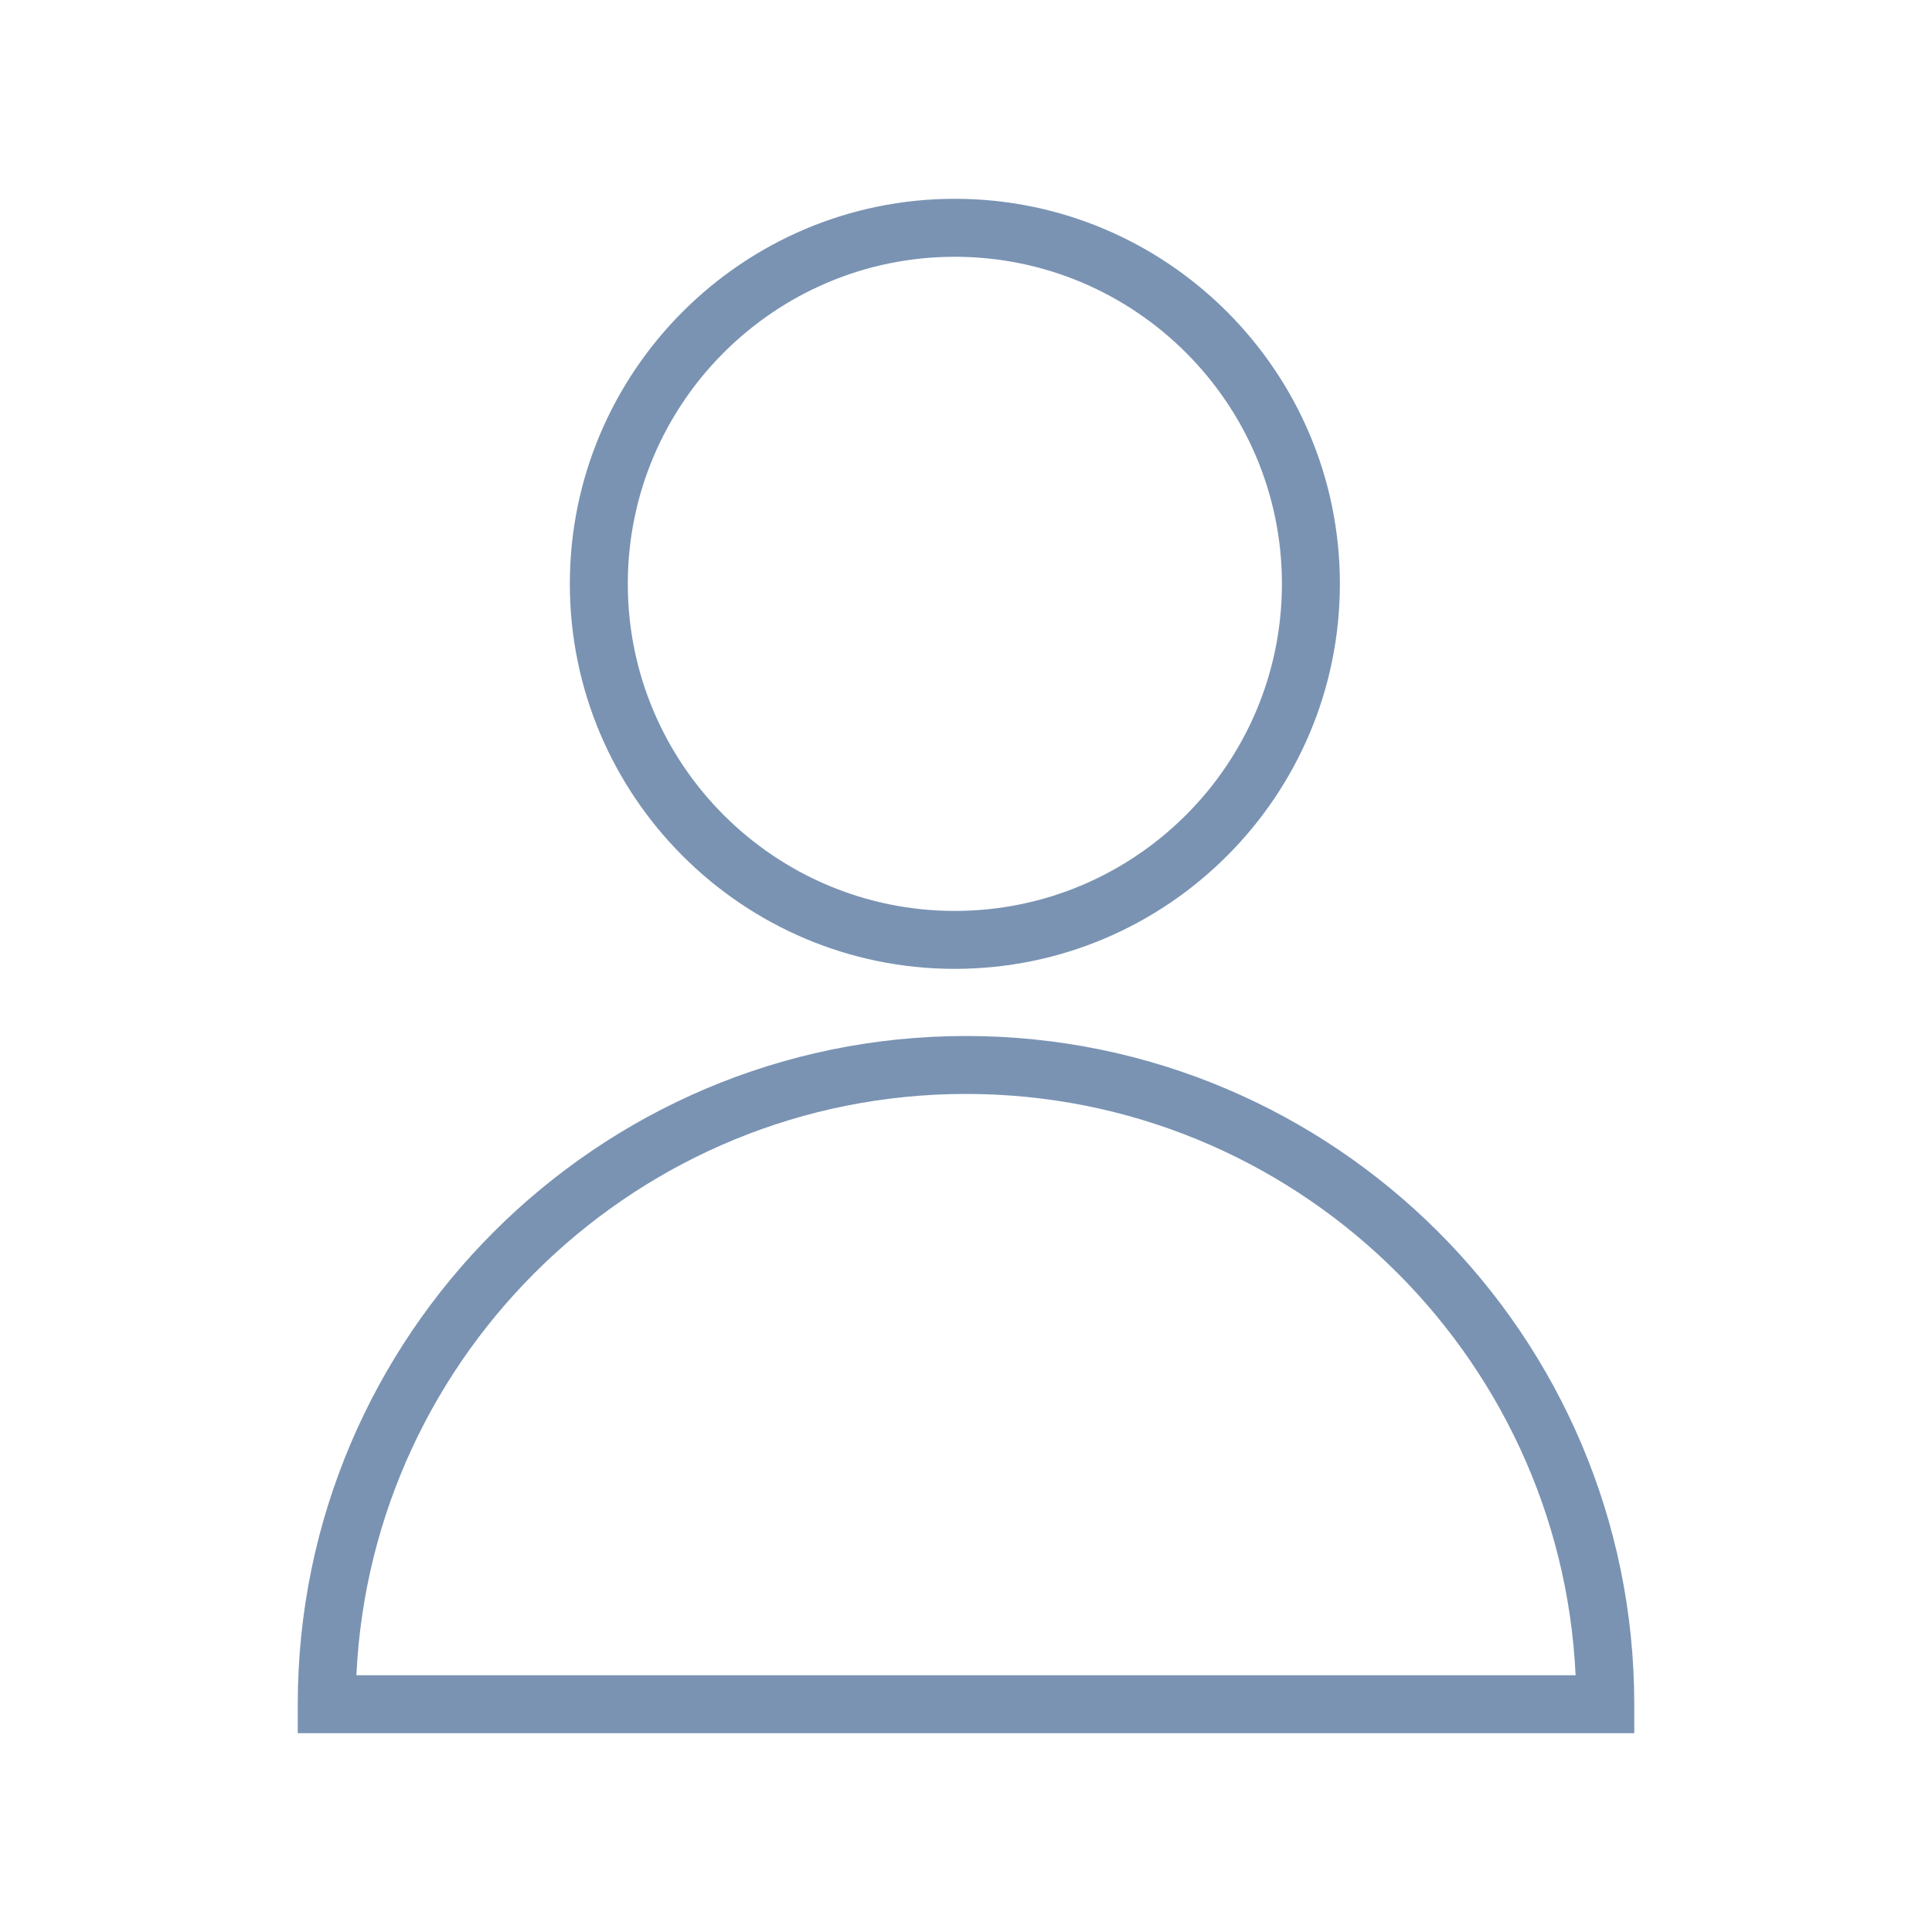<?xml version="1.0" encoding="UTF-8"?> <svg xmlns="http://www.w3.org/2000/svg" viewBox="0 0 100.00 100.00"><path fill="#7a93b3" stroke="none" fill-opacity="1" stroke-width="1" stroke-opacity="1" color="rgb(51, 51, 51)" id="tSvgeddbf1cb30" title="Path 5" d="M50 53.623C30.928 53.623 15.412 69.139 15.412 88.21C15.412 88.71 15.412 89.21 15.412 89.71C38.471 89.71 61.53 89.71 84.589 89.71C84.589 89.21 84.589 88.71 84.589 88.21C84.588 69.138 69.072 53.623 50 53.623ZM18.447 86.709C19.233 69.986 33.085 56.622 50 56.622C66.916 56.622 80.767 69.986 81.553 86.709C60.518 86.709 39.482 86.709 18.447 86.709Z"></path><path fill="#7a93b3" stroke="none" fill-opacity="1" stroke-width="1" stroke-opacity="1" color="rgb(51, 51, 51)" id="tSvg15d390fc3b" title="Path 6" d="M49.419 50.148C60.41 50.148 69.352 41.208 69.352 30.218C69.352 19.23 60.41 10.29 49.419 10.29C38.433 10.29 29.495 19.23 29.495 30.218C29.495 41.208 38.433 50.148 49.419 50.148ZM49.419 13.291C58.756 13.291 66.352 20.885 66.352 30.219C66.352 39.554 58.756 47.149 49.419 47.149C40.087 47.149 32.495 39.554 32.495 30.219C32.495 20.884 40.087 13.291 49.419 13.291Z"></path></svg> 